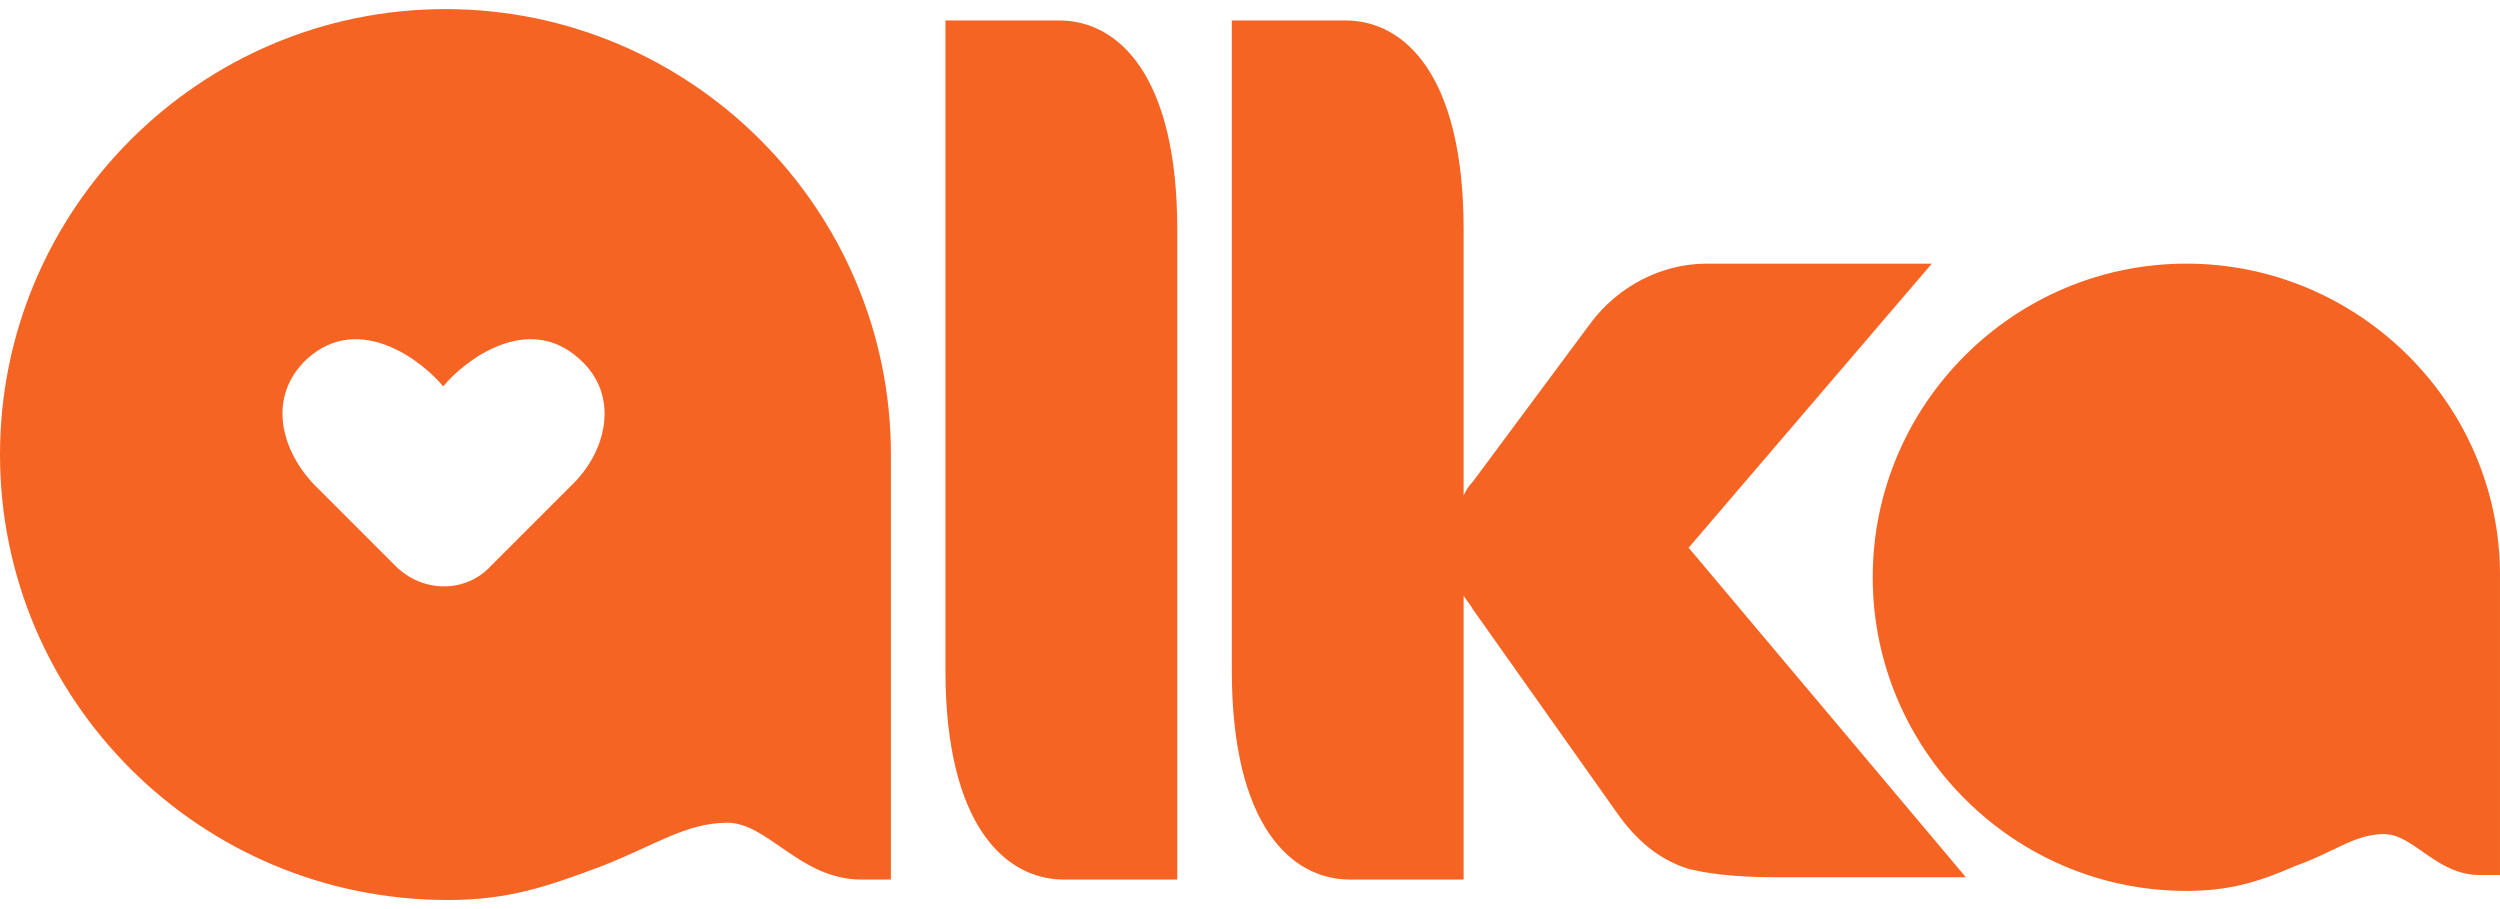<?xml version="1.0" encoding="UTF-8"?> <svg xmlns="http://www.w3.org/2000/svg" xmlns:xlink="http://www.w3.org/1999/xlink" version="1.1" id="bg" x="0px" y="0px" viewBox="0 0 110 40" style="enable-background:new 0 0 110 40;" xml:space="preserve"> <style type="text/css"> .st0{fill:#F56423;} </style> <g id="_x3C_Layer_x3E__14_"> <path id="XMLID_379_" class="st0" d="M51.8,10.1v28.6c-2.6,0-4.9,0-5,0c-2.5,0-5.2-2.3-5.2-9.2V0.9c2.6,0,4.9,0,5,0 C49.2,0.9,51.8,3.3,51.8,10.1z M39.2,20c0,0,0,14.6,0,18.7c-0.7,0-0.7,0-1.3,0c-2.7,0-4.1-2.5-5.9-2.5s-3.2,1-5.5,1.9 c-2.4,0.9-4.1,1.5-6.8,1.5C8.8,39.6,0,30.8,0,20C0,9.2,8.8,0.4,19.6,0.4S39.2,9.2,39.2,20z M25.5,15.8c-2.3-2.1-5.1,0.1-6,1.2 c-0.9-1.1-3.7-3.3-6-1.2c-1.8,1.7-1.1,4.1,0.4,5.6c0.5,0.5,2.1,2.1,3.5,3.5c1.2,1.2,3.1,1.2,4.2,0c1.4-1.4,3-3,3.5-3.5 C26.7,19.9,27.3,17.4,25.5,15.8z M85,11.6h-2.1h-1.4h-2.3h-4.1c-2,0-3.9,1-5.1,2.6l-5.2,7c-0.2,0.2-0.3,0.4-0.4,0.6l0-11.7 c0-6.8-2.6-9.2-5.2-9.2c-0.1,0-2.4,0-5,0v28.6c0,6.8,2.6,9.2,5.2,9.2c0.1,0,2.4,0,5,0V26.2c0.1,0.2,0.3,0.4,0.4,0.6l6.3,8.9 c0.9,1.3,1.9,2.1,3.1,2.5c0.7,0.2,2,0.4,3.9,0.4h3.4h2.2h1.4h1.4L74.3,24.1L85,11.6z M96.2,11.6c-7.6,0-13.8,6.2-13.8,13.8 c0,7.6,6.2,13.8,13.8,13.8c1.9,0,3.2-0.4,4.8-1.1c1.7-0.6,2.6-1.4,3.9-1.4c1.3,0,2.3,1.8,4.2,1.8c0.4,0,0.4,0,0.9,0 c0-2.9,0-13.2,0-13.2C110,17.8,103.8,11.6,96.2,11.6z"></path> </g> </svg> 